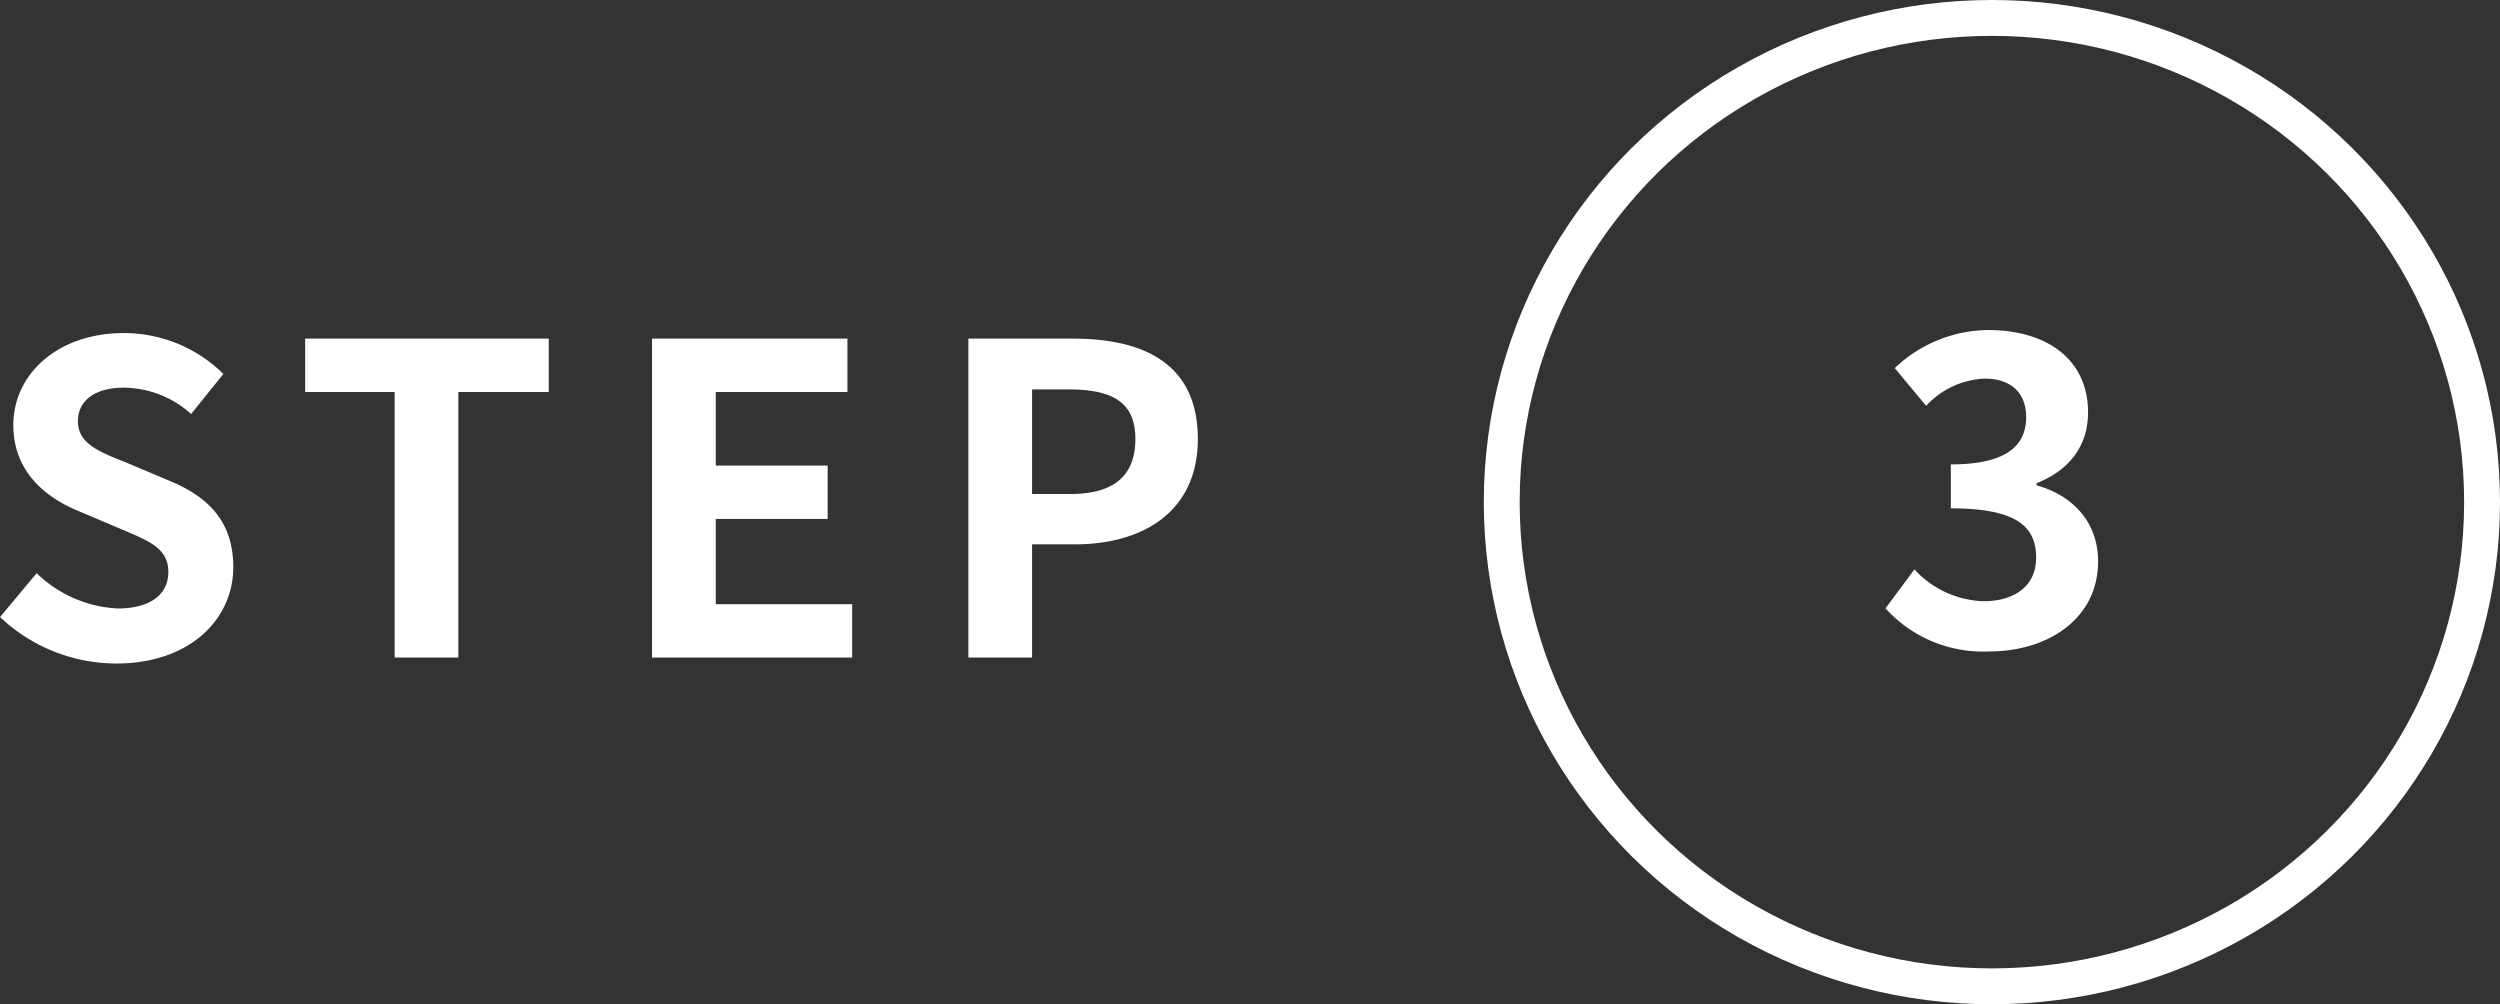 <svg xmlns="http://www.w3.org/2000/svg" width="209.112" height="84" viewBox="0 0 209.112 84">
  <rect x="0" y="0" width="209.112" height="84" fill="#333333" stroke="none"/>
  <g id="step_03" transform="translate(-1.811)">
    <path id="パス_9003" data-name="パス 9003" d="M-40.392.5C-34.236.5-30.6-3.2-30.6-7.56c0-3.852-2.124-5.9-5.364-7.236l-3.492-1.476c-2.268-.9-4.14-1.584-4.14-3.492,0-1.764,1.476-2.808,3.816-2.808a8.5,8.5,0,0,1,5.652,2.2l2.7-3.348a11.822,11.822,0,0,0-8.352-3.42c-5.4,0-9.216,3.348-9.216,7.7,0,3.888,2.7,6.048,5.4,7.164l3.564,1.512c2.376,1.008,4,1.62,4,3.6,0,1.872-1.476,3.06-4.248,3.06a10.481,10.481,0,0,1-6.768-2.952l-3.06,3.672A14.2,14.2,0,0,0-40.392.5ZM-17.1,0h5.328V-22.212h7.56v-4.464H-24.588v4.464H-17.1ZM4.428,0h16.74V-4.464H9.756v-7.128h9.36v-4.464H9.756v-6.156H20.772v-4.464H4.428Zm26.46,0h5.328V-9.468H39.78c5.724,0,10.3-2.736,10.3-8.82,0-6.3-4.536-8.388-10.44-8.388H30.888Zm5.328-13.68v-8.748H39.24c3.672,0,5.616,1.044,5.616,4.14,0,3.06-1.764,4.608-5.436,4.608Z" transform="translate(51.923 55)" fill="#fff"/>
    <path id="パス_9006" data-name="パス 9006" d="M-.717.49c4.935,0,9.1-2.765,9.1-7.525,0-3.395-2.24-5.565-5.145-6.37v-.175C5.968-14.665,7.543-16.7,7.543-19.5c0-4.41-3.4-6.895-8.4-6.895a11.491,11.491,0,0,0-7.77,3.185L-6-20.055A7.04,7.04,0,0,1-1.1-22.33c2.2,0,3.465,1.19,3.465,3.22,0,2.31-1.54,3.955-6.3,3.955v3.675C1.7-11.48,3.2-9.87,3.2-7.35c0,2.345-1.785,3.64-4.41,3.64A8.228,8.228,0,0,1-6.982-6.37L-9.4-3.115A11.01,11.01,0,0,0-.717.49Z" transform="translate(168.923 54)" fill="#fff"/>
    <g id="楕円形_519" data-name="楕円形 519" transform="translate(125.923)" fill="none" stroke="#fff" stroke-width="3">
      <ellipse cx="42.5" cy="42" rx="42.5" ry="42" stroke="none"/>
      <ellipse cx="42.5" cy="42" rx="41" ry="40.5" fill="none"/>
    </g>
  </g>
</svg>
